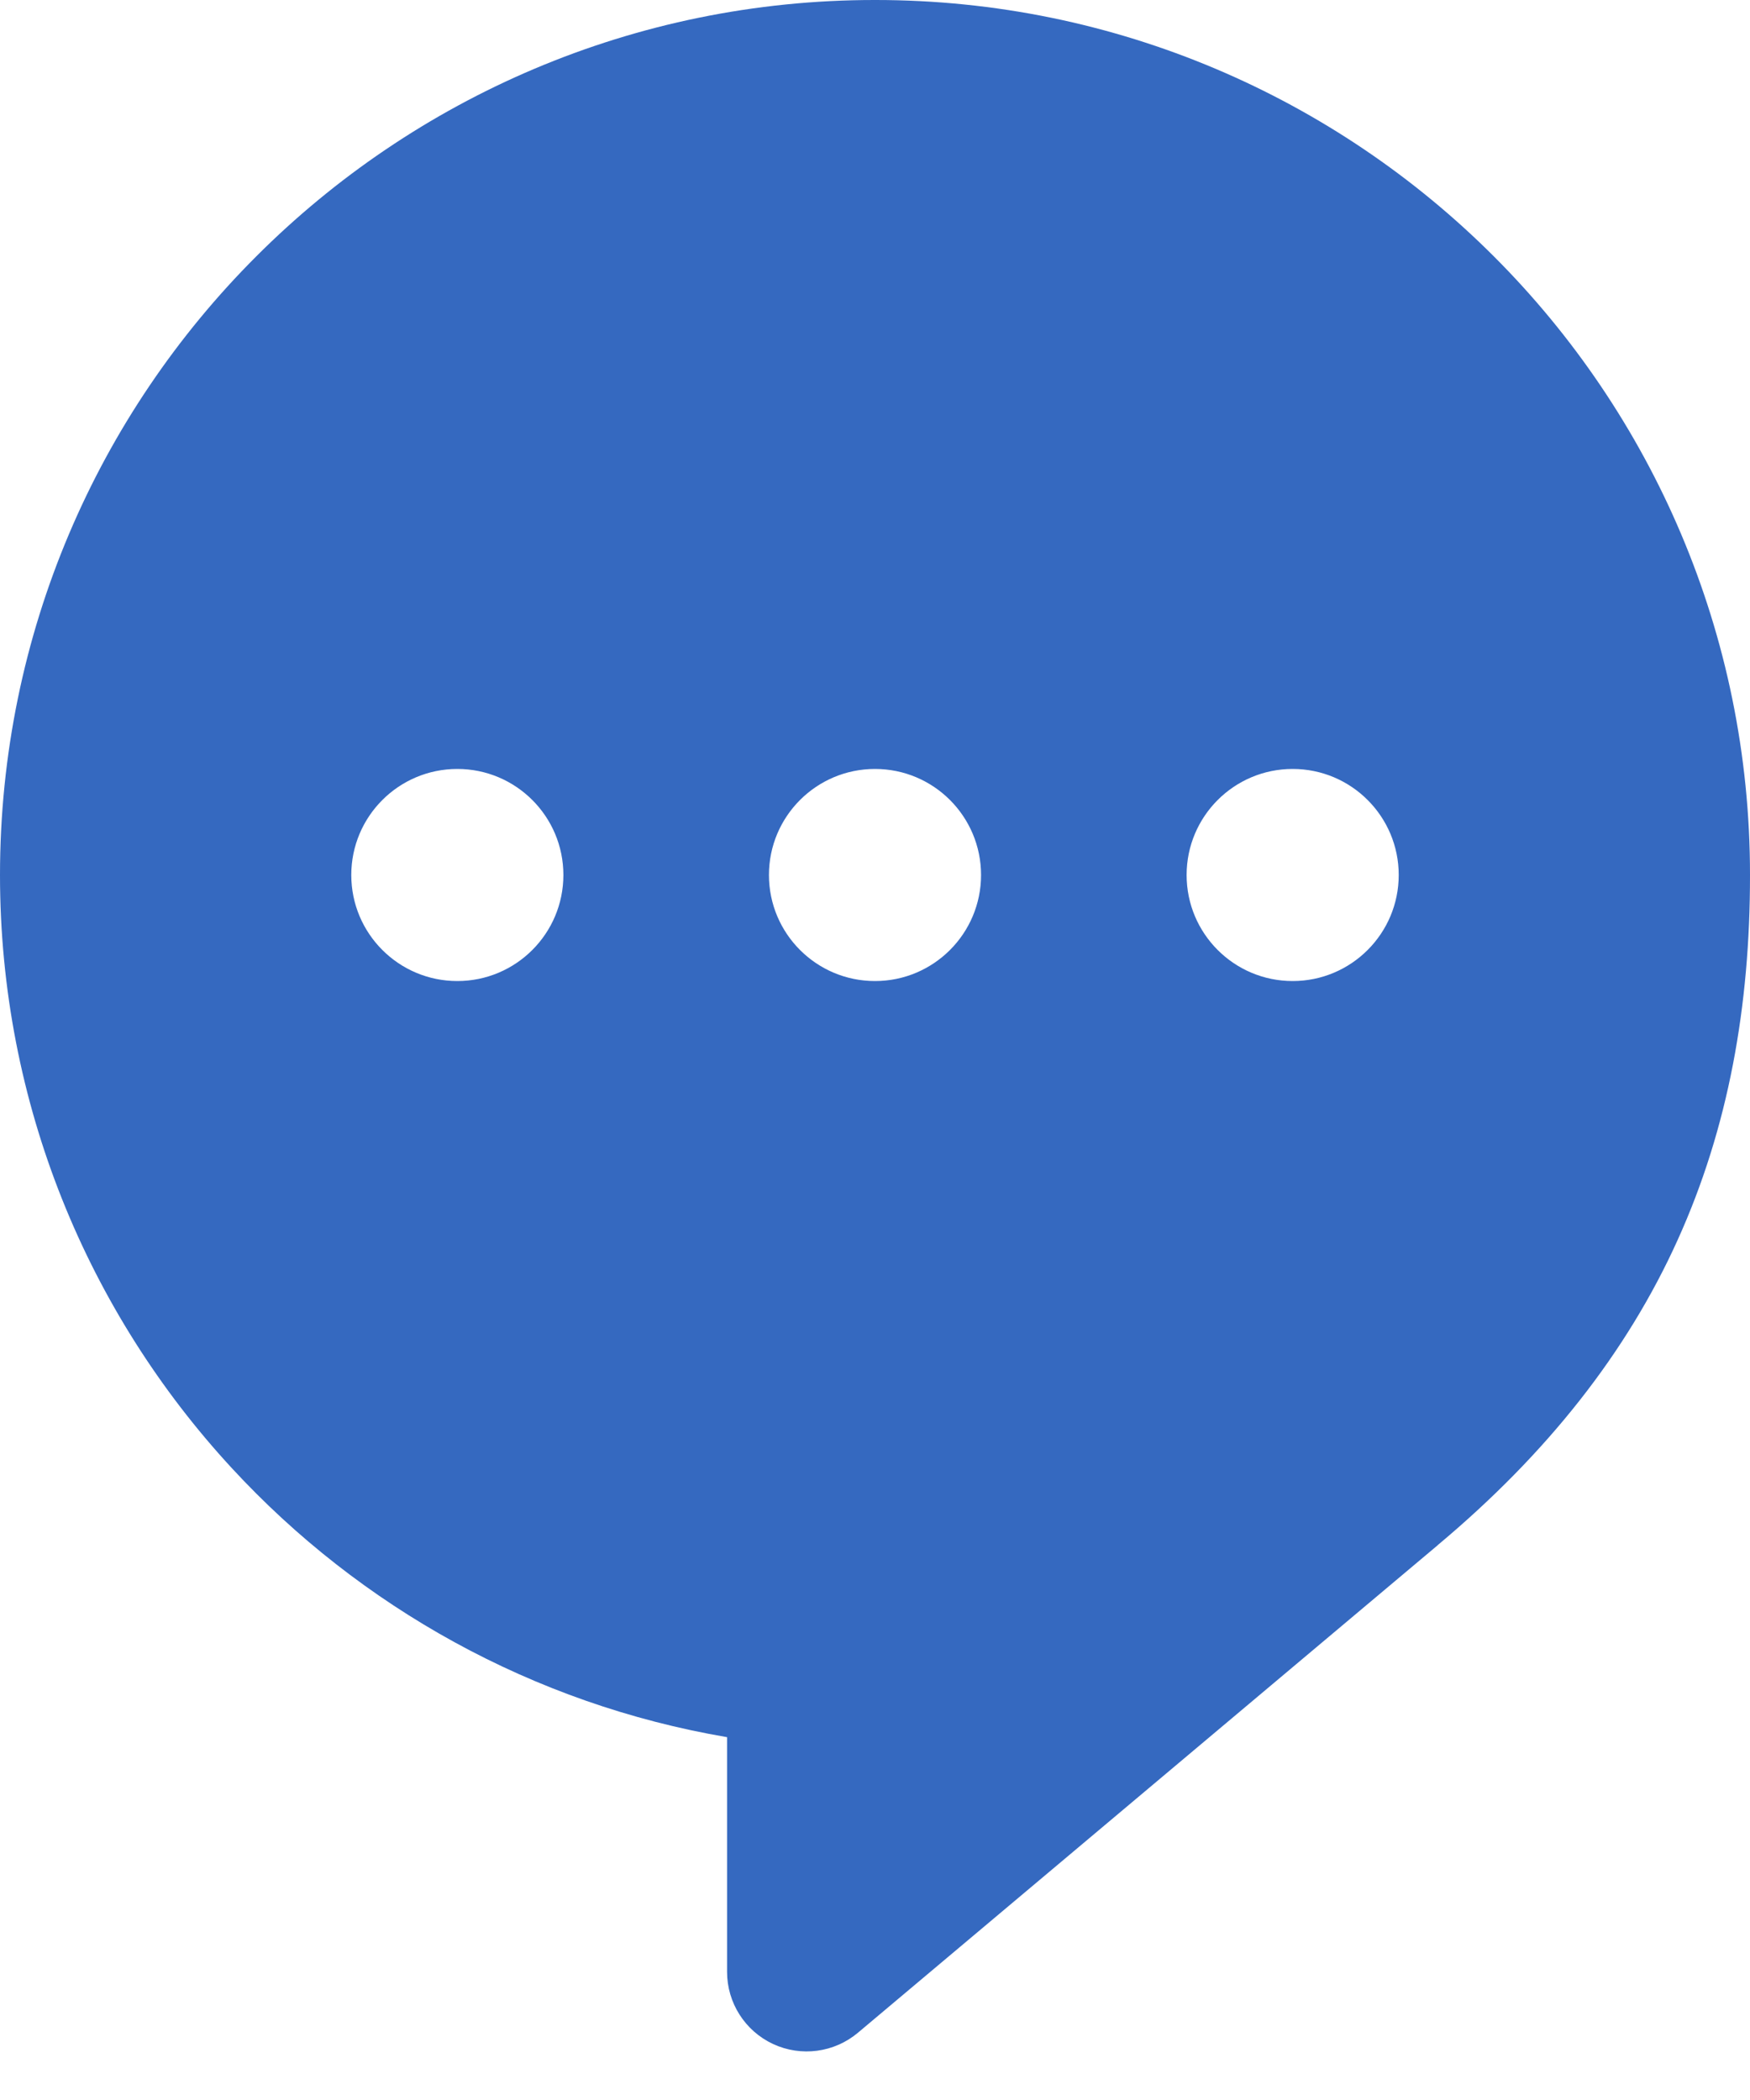 <svg width="15" height="18" viewBox="0 0 15 18" fill="none" xmlns="http://www.w3.org/2000/svg">
<path d="M12.804 2.197C11.448 0.841 9.569 -0.001 7.5 4.20216e-07C5.431 -0.001 3.552 0.841 2.197 2.197C0.841 3.552 -0 5.431 1.17031e-07 7.5C-0 9.46 0.755 11.251 1.988 12.585C3.085 13.773 4.566 14.606 6.232 14.89V16.902C6.232 17.167 6.386 17.408 6.626 17.52C6.867 17.632 7.15 17.594 7.353 17.424L12.324 13.244L12.322 13.245C13.262 12.459 13.945 11.591 14.38 10.628C14.816 9.665 15.001 8.621 15 7.5C15.001 5.431 14.16 3.552 12.804 2.197L12.804 2.197ZM3.92 8.409C3.418 8.409 3.011 8.002 3.011 7.5C3.011 6.998 3.418 6.591 3.92 6.591C4.422 6.591 4.829 6.998 4.829 7.5C4.829 8.002 4.422 8.409 3.92 8.409ZM7.5 8.409C6.998 8.409 6.591 8.002 6.591 7.5C6.591 6.998 6.998 6.591 7.5 6.591C8.002 6.591 8.409 6.998 8.409 7.5C8.409 8.002 8.002 8.409 7.5 8.409ZM11.08 8.409C10.578 8.409 10.171 8.002 10.171 7.5C10.171 6.998 10.578 6.591 11.08 6.591C11.582 6.591 11.989 6.998 11.989 7.5C11.989 8.002 11.582 8.409 11.08 8.409Z" fill="#3569C0"/>
</svg>
